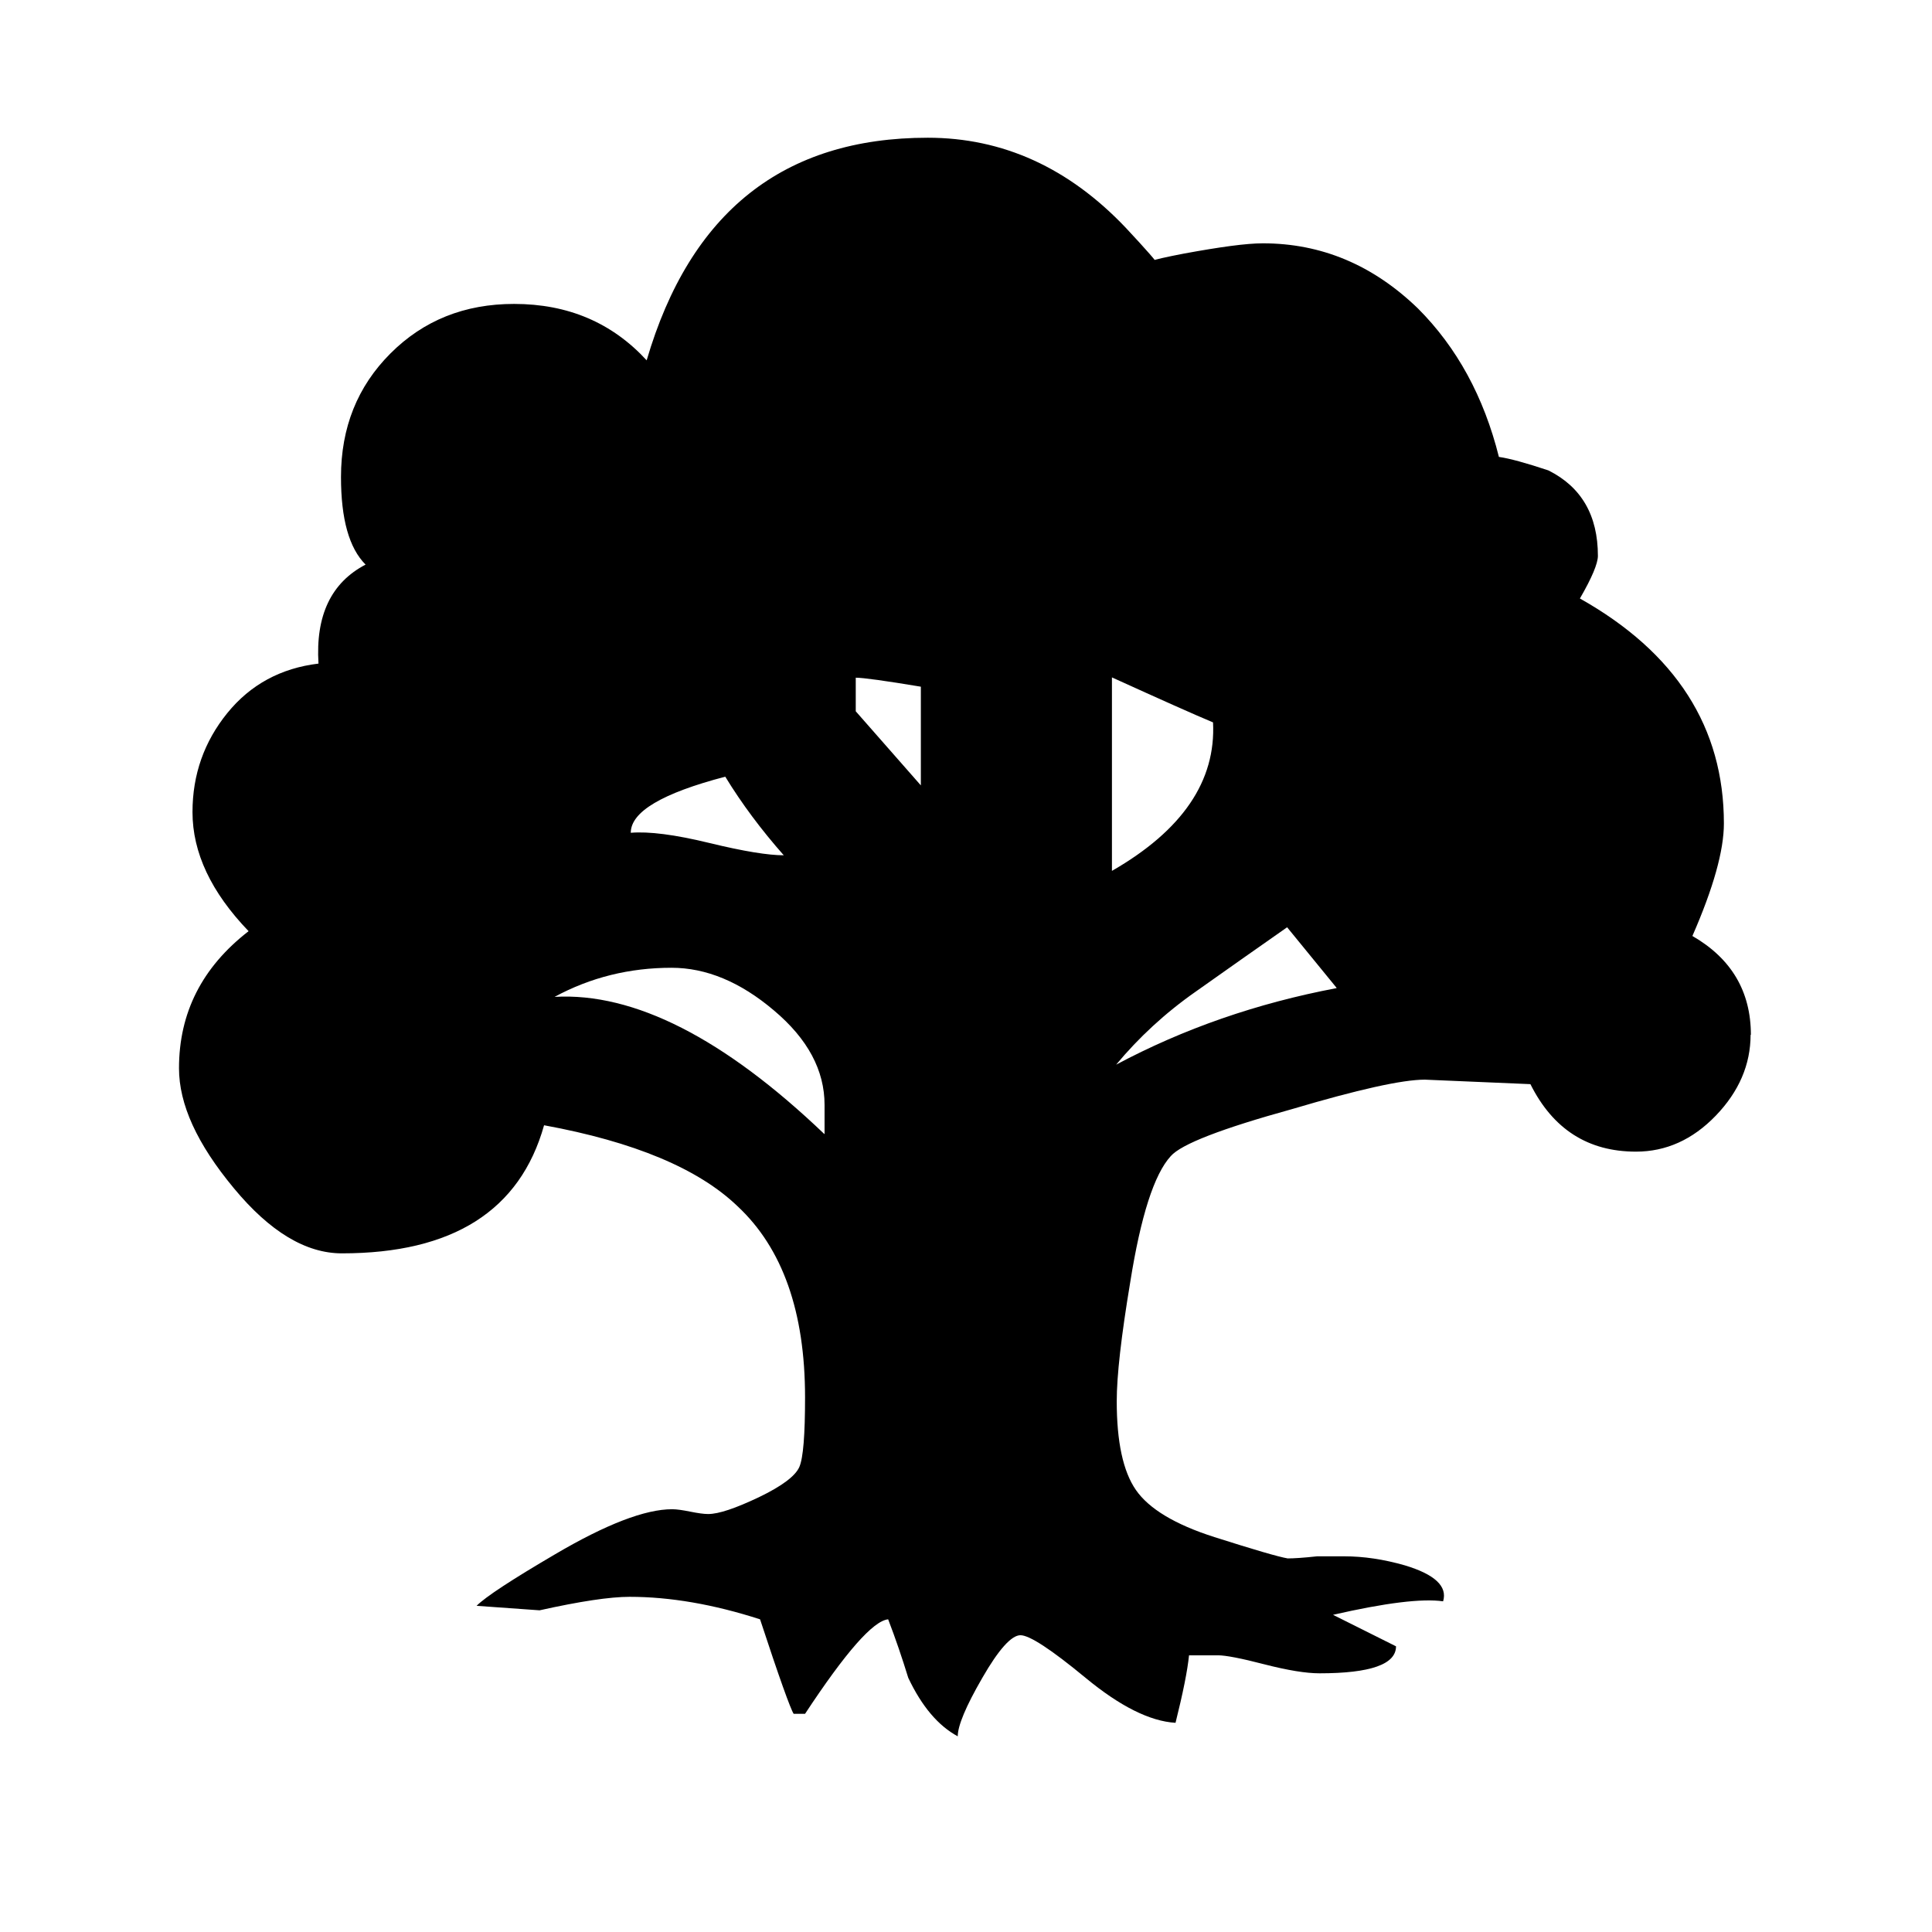 <?xml version="1.0" encoding="UTF-8" standalone="no"?><!DOCTYPE svg PUBLIC "-//W3C//DTD SVG 1.1//EN" "http://www.w3.org/Graphics/SVG/1.1/DTD/svg11.dtd"><svg width="484" height="484" viewBox="0 0 484 484" version="1.1" xmlns="http://www.w3.org/2000/svg" xmlns:xlink="http://www.w3.org/1999/xlink" xml:space="preserve" xmlns:serif="http://www.serif.com/" style="fill-rule:evenodd;clip-rule:evenodd;stroke-linejoin:round;stroke-miterlimit:2;"><rect x="0" y="0" width="484" height="484" style="fill:none;"/><path d="M438.555,259.198c0,7.515 -2.931,14.279 -8.717,20.291c-5.787,6.012 -12.475,9.018 -19.99,9.018c-12.024,-0 -20.817,-5.636 -26.453,-16.909l-26.453,-1.127c-5.636,-0 -16.758,2.48 -33.216,7.365c-17.661,4.884 -27.806,8.792 -30.436,11.798c-4.133,4.509 -7.515,15.03 -10.145,31.563c-2.255,13.527 -3.382,23.447 -3.382,29.835c-0,10.145 1.578,17.585 4.81,22.244c3.231,4.66 9.769,8.643 19.689,11.799c9.92,3.156 16.082,4.96 18.337,5.335c1.503,0 3.907,-0.15 7.364,-0.526l6.764,0c4.885,0 9.92,0.752 15.18,2.255c7.515,2.254 10.747,5.26 9.619,9.018c-5.26,-0.752 -14.429,0.376 -27.58,3.382l15.782,7.89c-0,4.509 -6.388,6.764 -19.164,6.764c-3.381,-0 -7.965,-0.752 -13.827,-2.255c-5.787,-1.503 -9.695,-2.254 -11.573,-2.254l-7.29,-0c-0.376,3.757 -1.503,9.394 -3.382,16.909c-6.387,-0.376 -13.902,-4.134 -22.545,-11.273c-8.642,-7.139 -14.053,-10.671 -16.307,-10.671c-2.255,-0 -5.486,3.607 -9.544,10.671c-4.134,7.139 -6.163,12.024 -6.163,14.655c-4.884,-2.631 -9.018,-7.516 -12.399,-14.655c-1.503,-4.885 -3.157,-9.769 -5.035,-14.654c-3.758,0.376 -10.672,8.266 -20.817,23.672l-2.856,0c-0.751,-1.127 -3.607,-9.018 -8.417,-23.672c-11.648,-3.758 -22.545,-5.636 -32.69,-5.636c-4.885,-0 -12.4,1.127 -22.545,3.381l-15.781,-1.127c2.254,-2.254 8.792,-6.538 19.689,-12.926c12.775,-7.515 22.545,-11.272 29.308,-11.272c1.128,-0 2.631,0.225 4.509,0.601c1.879,0.376 3.382,0.601 4.509,0.601c2.631,0 6.839,-1.428 12.701,-4.208c5.786,-2.781 9.168,-5.336 10.145,-7.59c0.977,-2.255 1.428,-8.117 1.428,-17.435c-0,-21.418 -5.636,-37.35 -16.909,-47.871c-9.769,-9.394 -25.927,-16.157 -48.472,-20.29c-6.012,21.417 -22.92,32.089 -50.651,32.089c-9.018,-0 -18.036,-5.411 -27.054,-16.308c-9.243,-11.122 -13.752,-21.042 -13.752,-30.06c-0,-13.903 5.786,-25.325 17.434,-34.343c-9.393,-9.77 -14.053,-19.69 -14.053,-29.835c0,-9.394 2.931,-17.66 8.718,-24.8c5.786,-7.139 13.452,-11.272 22.845,-12.399c-0.751,-12.024 3.157,-20.291 11.799,-24.8c-4.133,-4.133 -6.162,-11.423 -6.162,-21.944c-0,-12.4 4.133,-22.695 12.399,-30.962c8.267,-8.266 18.563,-12.399 30.962,-12.399c13.527,-0 24.574,4.734 33.217,14.128c10.896,-37.199 34.343,-55.762 70.415,-55.762c18.788,0 35.321,7.515 49.599,22.545c5.261,5.637 7.891,8.643 7.891,9.018c-4.509,0 -2.254,-0.826 6.764,-2.555c9.018,-1.653 15.556,-2.555 19.689,-2.555c14.654,0 27.58,5.411 38.853,16.308c9.769,9.769 16.533,22.169 20.29,37.199c2.63,0.376 6.764,1.503 12.4,3.382c8.267,4.133 12.4,11.272 12.4,21.418c-0,1.878 -1.503,5.486 -4.509,10.671c24.048,13.527 36.072,32.315 36.072,56.363c-0,6.763 -2.63,16.157 -7.891,28.181c9.77,5.636 14.654,13.903 14.654,24.799m-232.063,24.8l-0,-7.29c-0,-8.642 -4.209,-16.533 -12.701,-23.672c-8.416,-7.139 -16.984,-10.671 -25.626,-10.671c-10.521,-0 -20.29,2.405 -29.308,7.289c19.914,-1.127 42.459,10.371 67.56,34.344m-10.146,-69.814c-5.636,-6.388 -10.521,-12.926 -14.654,-19.69c-15.782,4.133 -23.672,8.793 -23.672,14.053c4.509,-0.375 11.047,0.451 19.689,2.555c8.642,2.105 14.805,3.082 18.637,3.082m34.344,-17.435l-0,-24.8c-9.018,-1.503 -14.504,-2.254 -16.308,-2.254l0,8.416l16.308,18.563m73.196,-15.782c-4.509,-1.879 -12.926,-5.636 -25.325,-11.272l-0,48.471c17.66,-10.145 26.077,-22.545 25.325,-37.199m30.962,66.508l-12.4,-15.18c-7.515,5.26 -15.105,10.596 -22.845,16.082c-7.741,5.411 -14.354,11.573 -19.99,18.336c16.908,-9.018 35.32,-15.405 55.16,-19.163" style="fill-rule:nonzero;"/></svg>